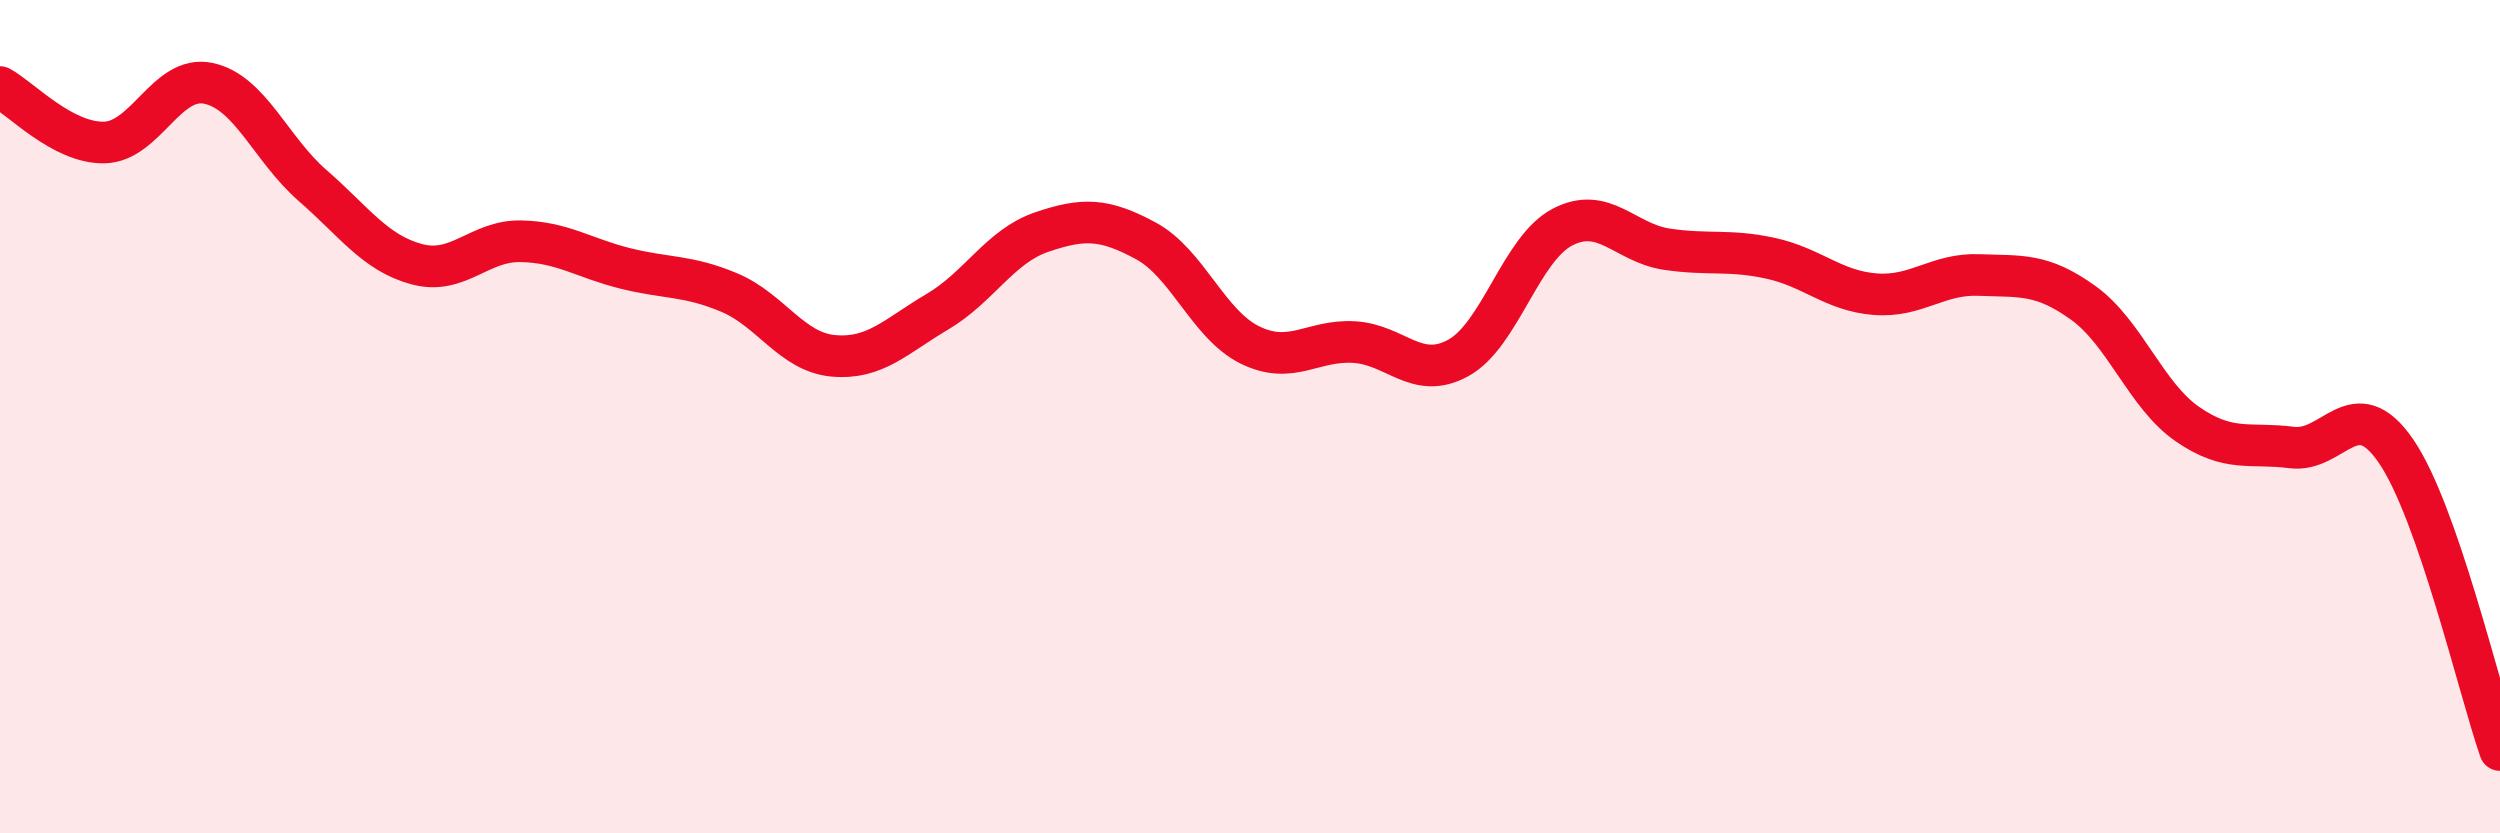 
    <svg width="60" height="20" viewBox="0 0 60 20" xmlns="http://www.w3.org/2000/svg">
      <path
        d="M 0,2.09 C 0.5,2.36 1.5,3.44 2.5,3.42 C 3.5,3.4 4,1.79 5,2 C 6,2.21 6.5,3.58 7.5,4.45 C 8.5,5.32 9,6.07 10,6.34 C 11,6.61 11.5,5.77 12.5,5.79 C 13.5,5.81 14,6.19 15,6.44 C 16,6.69 16.5,6.6 17.5,7.02 C 18.5,7.44 19,8.45 20,8.54 C 21,8.63 21.5,8.07 22.5,7.48 C 23.5,6.89 24,5.91 25,5.57 C 26,5.23 26.5,5.24 27.5,5.78 C 28.5,6.32 29,7.79 30,8.28 C 31,8.77 31.5,8.15 32.5,8.21 C 33.5,8.27 34,9.14 35,8.59 C 36,8.04 36.5,5.97 37.5,5.45 C 38.5,4.93 39,5.83 40,5.98 C 41,6.13 41.5,5.98 42.5,6.2 C 43.5,6.42 44,6.98 45,7.06 C 46,7.14 46.5,6.56 47.5,6.6 C 48.5,6.64 49,6.55 50,7.27 C 51,7.99 51.5,9.49 52.5,10.18 C 53.5,10.87 54,10.61 55,10.74 C 56,10.87 56.5,9.37 57.5,10.82 C 58.5,12.27 59.5,16.56 60,18L60 20L0 20Z"
        fill="#EB0A25"
        opacity="0.1"
        stroke-linecap="round"
        stroke-linejoin="round"
      />
      <path
        d="M 0,2.09 C 0.5,2.36 1.5,3.44 2.5,3.42 C 3.5,3.4 4,1.79 5,2 C 6,2.21 6.5,3.58 7.5,4.45 C 8.5,5.32 9,6.07 10,6.34 C 11,6.61 11.5,5.77 12.5,5.79 C 13.5,5.81 14,6.19 15,6.44 C 16,6.69 16.5,6.6 17.5,7.02 C 18.5,7.44 19,8.45 20,8.54 C 21,8.63 21.5,8.07 22.5,7.48 C 23.5,6.89 24,5.91 25,5.57 C 26,5.23 26.5,5.24 27.5,5.78 C 28.5,6.32 29,7.79 30,8.28 C 31,8.77 31.5,8.15 32.5,8.21 C 33.5,8.27 34,9.14 35,8.59 C 36,8.04 36.5,5.97 37.5,5.45 C 38.5,4.93 39,5.83 40,5.98 C 41,6.13 41.5,5.98 42.5,6.2 C 43.5,6.42 44,6.98 45,7.06 C 46,7.14 46.5,6.56 47.5,6.6 C 48.5,6.64 49,6.55 50,7.27 C 51,7.99 51.5,9.49 52.5,10.18 C 53.5,10.87 54,10.61 55,10.74 C 56,10.87 56.5,9.37 57.5,10.82 C 58.5,12.27 59.5,16.56 60,18"
        stroke="#EB0A25"
        stroke-width="1"
        fill="none"
        stroke-linecap="round"
        stroke-linejoin="round"
      />
    </svg>
  